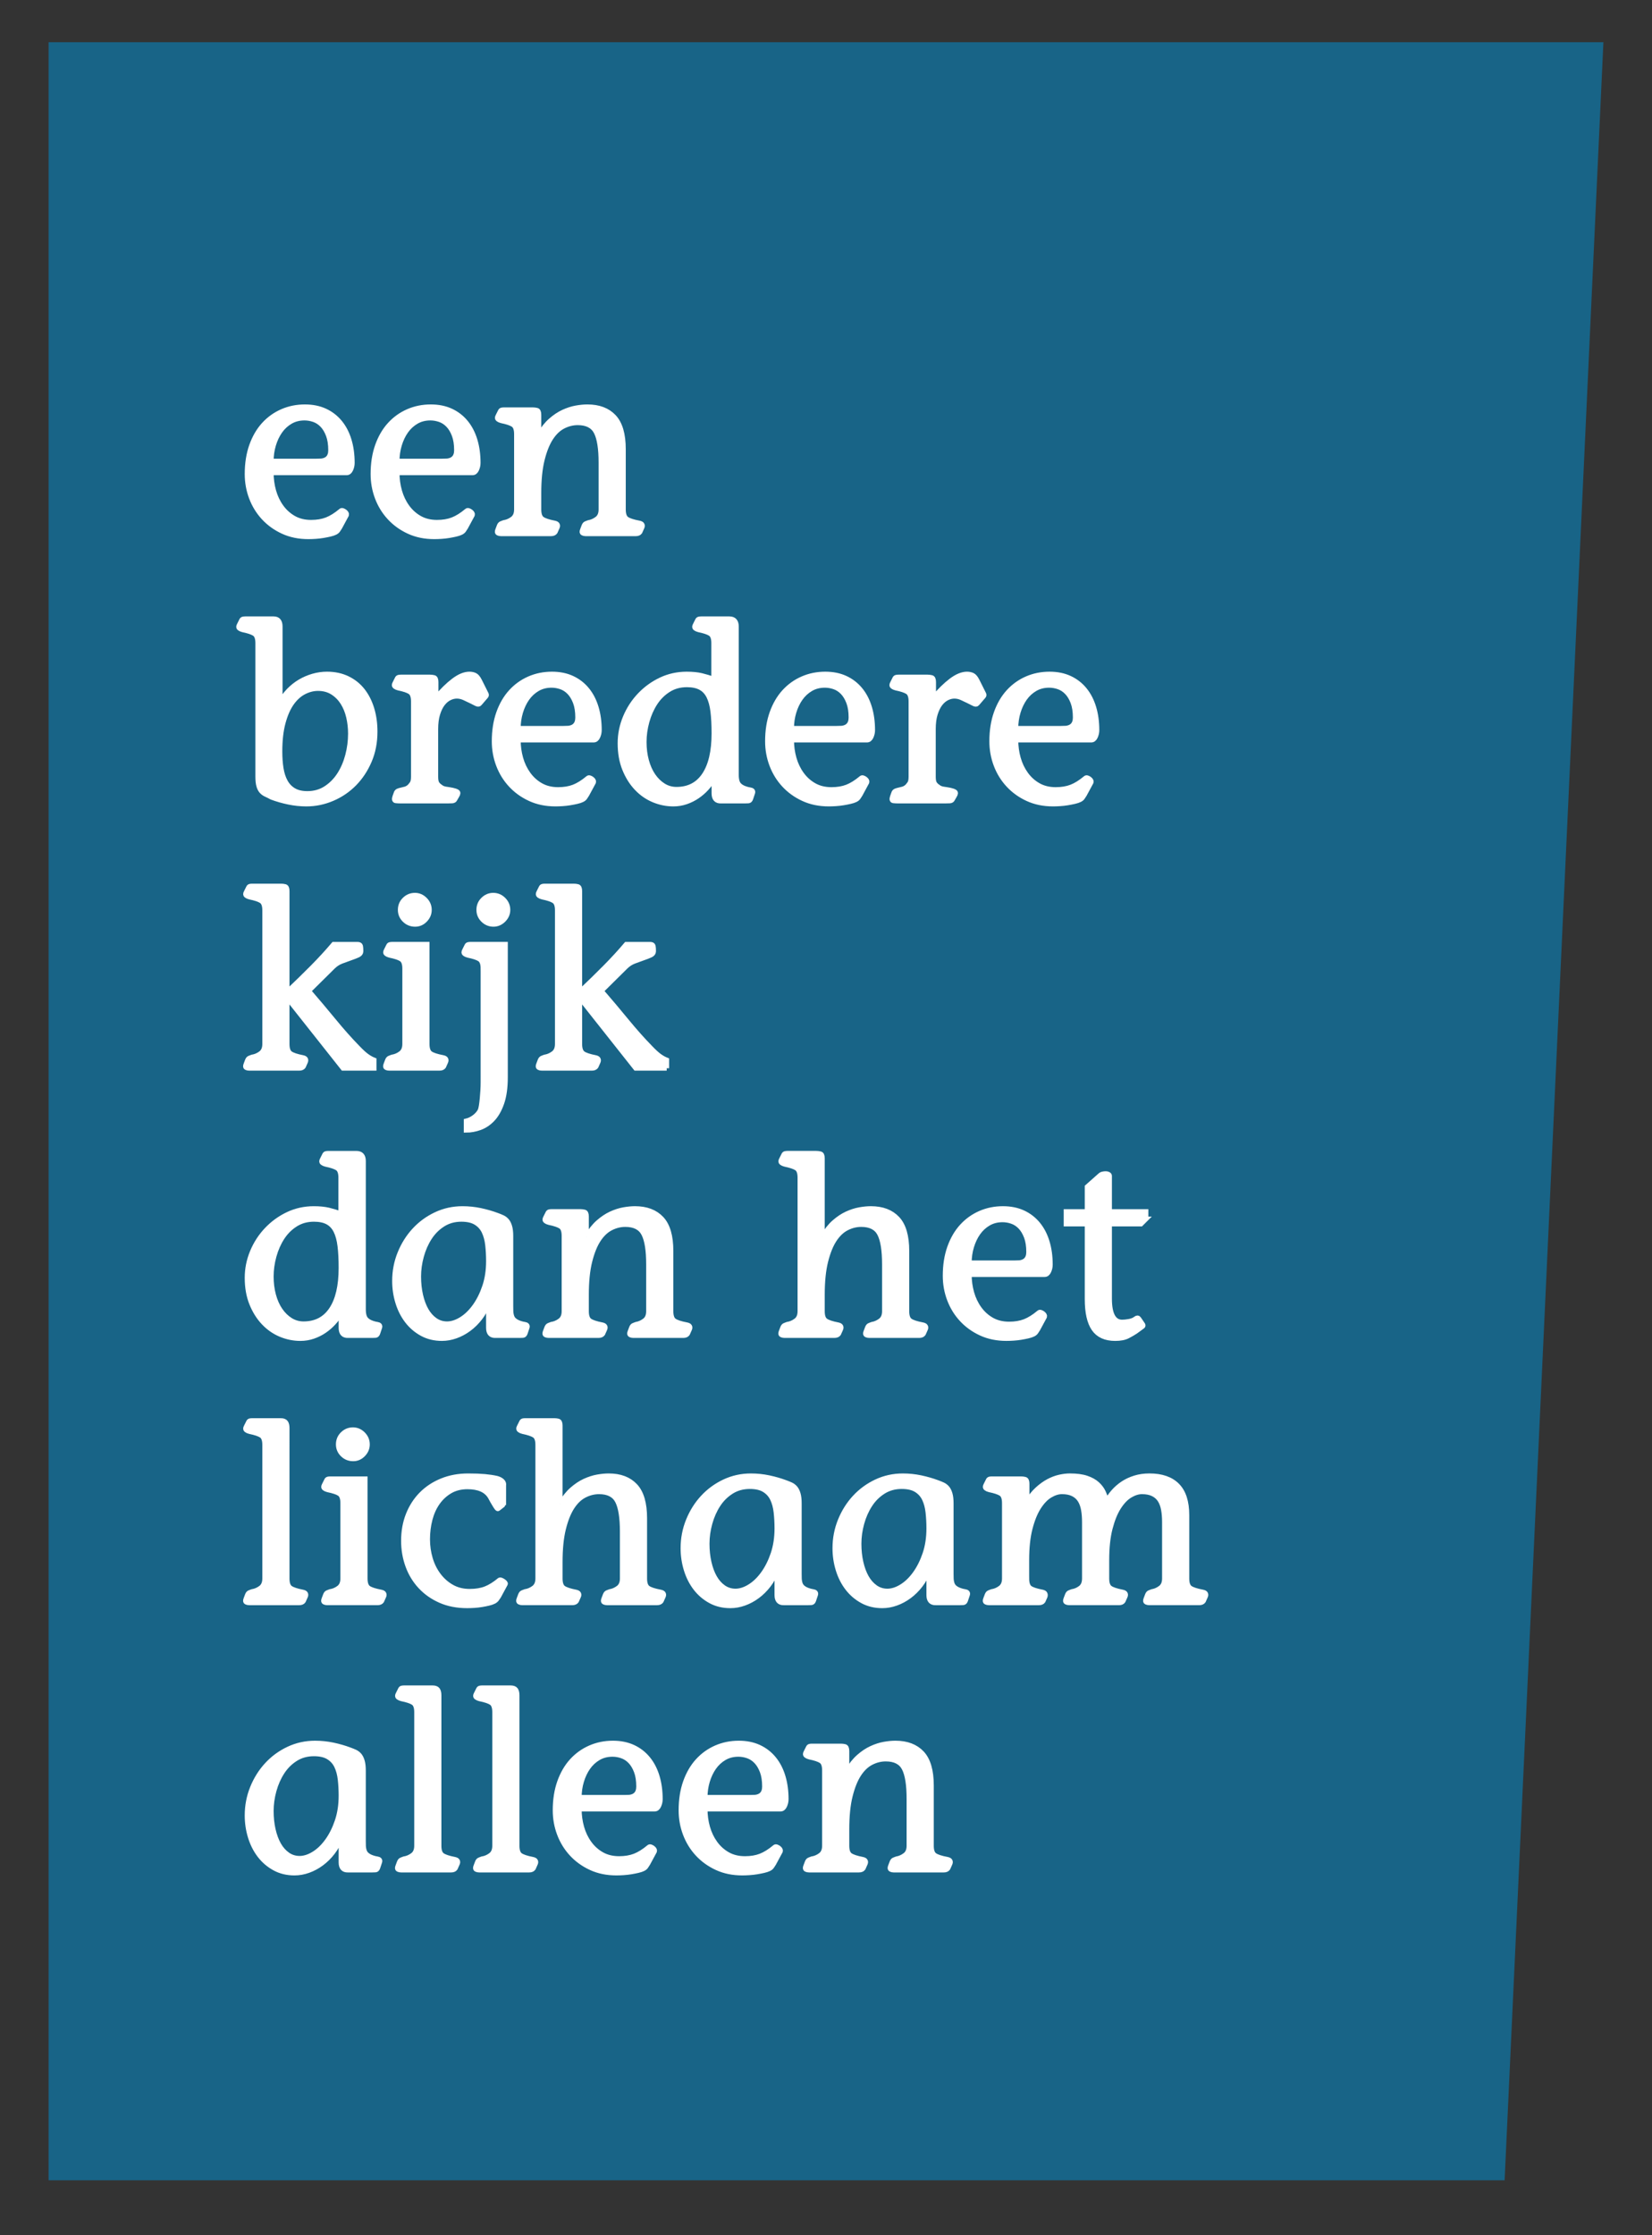 <?xml version="1.0" encoding="utf-8"?>
<!-- Generator: Adobe Illustrator 17.0.0, SVG Export Plug-In . SVG Version: 6.00 Build 0)  -->
<!DOCTYPE svg PUBLIC "-//W3C//DTD SVG 1.1//EN" "http://www.w3.org/Graphics/SVG/1.1/DTD/svg11.dtd">
<svg version="1.1" id="Laag_1" xmlns="http://www.w3.org/2000/svg" xmlns:xlink="http://www.w3.org/1999/xlink" x="0px" y="0px"
	 width="340px" height="460px" viewBox="0 0 340 460" enable-background="new 0 0 340 460" xml:space="preserve">
<rect x="0" y="0" width="340" height="460" fill="#333333" stroke="none"/>
<g>
	<polygon fill="#186487" points="10,8.689 330,8.689 309.667,448.689 10,448.689 	"/>
	<g>
		<path fill="#FFFFFF" stroke="#FFFFFF" stroke-miterlimit="10" d="M55.816,97.295c0,1.292,0.17,2.542,0.51,3.749
			s0.858,2.295,1.556,3.264c0.696,0.969,1.556,1.742,2.575,2.32c1.021,0.578,2.21,0.867,3.57,0.867c1.224,0,2.295-0.179,3.213-0.535
			c0.918-0.357,1.887-0.961,2.907-1.811c0.102-0.103,0.229-0.128,0.383-0.077c0.152,0.052,0.297,0.128,0.434,0.229
			c0.135,0.102,0.237,0.213,0.306,0.332c0.067,0.119,0.084,0.229,0.051,0.331l-1.377,2.55c-0.136,0.204-0.264,0.4-0.383,0.587
			s-0.314,0.349-0.586,0.484c-0.272,0.136-0.63,0.255-1.071,0.356c-0.442,0.103-0.918,0.195-1.428,0.281
			c-0.51,0.084-1.029,0.145-1.556,0.178c-0.527,0.033-1.012,0.051-1.453,0.051c-1.938,0-3.682-0.356-5.228-1.07
			c-1.548-0.714-2.871-1.666-3.97-2.855c-1.099-1.19-1.94-2.559-2.524-4.105s-0.876-3.17-0.876-4.871
			c0-2.176,0.307-4.122,0.918-5.84c0.612-1.717,1.454-3.162,2.524-4.334c1.071-1.174,2.329-2.074,3.774-2.703
			c1.444-0.629,3-0.943,4.666-0.943c1.563,0,2.949,0.279,4.157,0.841c1.206,0.562,2.227,1.352,3.06,2.372
			c0.833,1.02,1.462,2.235,1.887,3.646c0.425,1.41,0.638,2.967,0.638,4.666c0,0.477-0.102,0.936-0.305,1.377
			c-0.204,0.442-0.492,0.663-0.865,0.663H55.816z M65.618,94.897c1.624,0,2.438-0.747,2.438-2.244c0-1.224-0.161-2.26-0.483-3.11
			c-0.321-0.85-0.736-1.538-1.244-2.065s-1.083-0.9-1.727-1.122c-0.644-0.221-1.287-0.331-1.93-0.331
			c-1.084,0-2.049,0.246-2.896,0.738c-0.846,0.494-1.558,1.148-2.133,1.965c-0.575,0.815-1.024,1.759-1.346,2.83
			c-0.322,1.07-0.482,2.185-0.482,3.34H65.618z"/>
		<path fill="#FFFFFF" stroke="#FFFFFF" stroke-miterlimit="10" d="M81.724,97.295c0,1.292,0.17,2.542,0.51,3.749
			s0.858,2.295,1.556,3.264c0.696,0.969,1.556,1.742,2.575,2.32c1.021,0.578,2.21,0.867,3.57,0.867c1.224,0,2.295-0.179,3.213-0.535
			c0.918-0.357,1.887-0.961,2.907-1.811c0.102-0.103,0.229-0.128,0.383-0.077c0.152,0.052,0.297,0.128,0.434,0.229
			c0.135,0.102,0.237,0.213,0.306,0.332c0.067,0.119,0.084,0.229,0.051,0.331l-1.377,2.55c-0.136,0.204-0.264,0.4-0.383,0.587
			s-0.314,0.349-0.586,0.484c-0.272,0.136-0.63,0.255-1.071,0.356c-0.442,0.103-0.918,0.195-1.428,0.281
			c-0.51,0.084-1.029,0.145-1.556,0.178c-0.527,0.033-1.012,0.051-1.453,0.051c-1.938,0-3.682-0.356-5.228-1.07
			c-1.548-0.714-2.871-1.666-3.97-2.855c-1.099-1.19-1.94-2.559-2.524-4.105s-0.876-3.17-0.876-4.871
			c0-2.176,0.307-4.122,0.918-5.84c0.612-1.717,1.454-3.162,2.524-4.334c1.071-1.174,2.329-2.074,3.774-2.703
			c1.444-0.629,3-0.943,4.666-0.943c1.563,0,2.949,0.279,4.157,0.841c1.206,0.562,2.227,1.352,3.06,2.372
			c0.833,1.02,1.462,2.235,1.887,3.646c0.425,1.41,0.638,2.967,0.638,4.666c0,0.477-0.102,0.936-0.305,1.377
			c-0.204,0.442-0.492,0.663-0.865,0.663H81.724z M91.526,94.897c1.624,0,2.438-0.747,2.438-2.244c0-1.224-0.161-2.26-0.483-3.11
			c-0.321-0.85-0.736-1.538-1.244-2.065s-1.083-0.9-1.727-1.122c-0.644-0.221-1.287-0.331-1.93-0.331
			c-1.084,0-2.049,0.246-2.896,0.738c-0.846,0.494-1.558,1.148-2.133,1.965c-0.575,0.815-1.024,1.759-1.346,2.83
			c-0.322,1.07-0.482,2.185-0.482,3.34H91.526z"/>
		<path fill="#FFFFFF" stroke="#FFFFFF" stroke-miterlimit="10" d="M110.896,89.491h0.102c0.714-1.224,1.496-2.209,2.347-2.957
			c0.849-0.748,1.716-1.326,2.601-1.734c0.884-0.408,1.751-0.688,2.601-0.842c0.85-0.152,1.633-0.229,2.347-0.229
			c2.346,0,4.164,0.688,5.457,2.064c1.291,1.377,1.938,3.596,1.938,6.656v12.393c0,0.986,0.229,1.641,0.688,1.963
			c0.459,0.324,1.317,0.604,2.576,0.842c0.339,0.068,0.543,0.188,0.611,0.357s0.051,0.357-0.051,0.561l-0.408,0.918
			c-0.17,0.238-0.459,0.357-0.867,0.357h-10.302c-0.204,0-0.399-0.042-0.586-0.127c-0.188-0.085-0.213-0.298-0.077-0.639
			l0.307-0.815c0.102-0.271,0.246-0.441,0.433-0.51c0.187-0.067,0.365-0.136,0.536-0.204c0.612-0.102,1.189-0.357,1.733-0.766
			c0.544-0.407,0.816-1.053,0.816-1.938v-9.639c0-2.89-0.331-4.98-0.994-6.273c-0.663-1.291-1.931-1.938-3.8-1.938
			c-1.02,0-2.015,0.246-2.983,0.739s-1.819,1.3-2.55,2.423c-0.731,1.121-1.326,2.609-1.785,4.462
			c-0.459,1.854-0.688,4.14-0.688,6.86v3.365c0,0.986,0.229,1.641,0.688,1.963c0.459,0.324,1.301,0.604,2.524,0.842
			c0.34,0.068,0.543,0.188,0.612,0.357c0.067,0.17,0.051,0.357-0.052,0.561l-0.407,0.918c-0.171,0.238-0.459,0.357-0.867,0.357
			h-10.302c-0.204,0-0.4-0.042-0.587-0.127c-0.188-0.085-0.213-0.298-0.076-0.639l0.306-0.815c0.102-0.271,0.246-0.441,0.434-0.51
			c0.187-0.067,0.365-0.136,0.535-0.204c0.646-0.102,1.241-0.357,1.785-0.766c0.544-0.407,0.816-1.053,0.816-1.938V89.338
			c0-0.986-0.229-1.632-0.688-1.938c-0.459-0.307-1.268-0.578-2.423-0.816c-0.272-0.068-0.502-0.17-0.688-0.307
			c-0.188-0.135-0.196-0.356-0.025-0.662l0.459-0.918c0.067-0.17,0.17-0.271,0.306-0.307c0.136-0.033,0.289-0.051,0.459-0.051h5.967
			c0.272,0,0.544,0.034,0.816,0.102c0.271,0.068,0.408,0.375,0.408,0.918V89.491z"/>
		<path fill="#FFFFFF" stroke="#FFFFFF" stroke-miterlimit="10" d="M53.062,132.354c0-0.986-0.229-1.633-0.688-1.938
			s-1.268-0.578-2.423-0.816c-0.272-0.067-0.502-0.169-0.688-0.306c-0.188-0.136-0.196-0.357-0.025-0.663l0.459-0.918
			c0.067-0.17,0.17-0.272,0.306-0.306s0.289-0.051,0.459-0.051h5.865c0.884,0,1.326,0.527,1.326,1.58v15.504h0.103
			c0.441-0.85,1.011-1.632,1.708-2.346c0.696-0.714,1.462-1.317,2.295-1.811c0.833-0.492,1.726-0.875,2.678-1.147
			c0.951-0.271,1.903-0.407,2.855-0.407c1.563,0,2.967,0.297,4.208,0.892c1.24,0.596,2.277,1.421,3.111,2.474
			c0.832,1.055,1.47,2.304,1.912,3.748c0.441,1.446,0.663,3.019,0.663,4.719c0,2.21-0.392,4.225-1.173,6.043
			c-0.783,1.819-1.819,3.383-3.111,4.691c-1.293,1.31-2.797,2.33-4.514,3.061s-3.493,1.096-5.329,1.096
			c-1.225,0-2.448-0.127-3.672-0.382c-1.225-0.255-2.381-0.587-3.469-0.995c-0.441-0.236-0.833-0.434-1.173-0.586
			s-0.638-0.365-0.893-0.637c-0.255-0.272-0.45-0.646-0.586-1.123c-0.137-0.476-0.204-1.121-0.204-1.938V132.354z M63.262,163.311
			c1.428,0,2.694-0.357,3.799-1.072c1.104-0.713,2.031-1.648,2.78-2.805c0.747-1.155,1.316-2.473,1.708-3.952
			c0.391-1.479,0.587-2.983,0.587-4.514c0-1.155-0.128-2.286-0.383-3.392c-0.255-1.104-0.655-2.091-1.198-2.958
			c-0.545-0.866-1.242-1.572-2.091-2.116c-0.851-0.543-1.854-0.816-3.01-0.816c-0.986,0-1.955,0.248-2.906,0.74
			c-0.953,0.492-1.794,1.258-2.525,2.295s-1.317,2.38-1.759,4.029c-0.442,1.648-0.663,3.612-0.663,5.89
			c0,1.293,0.084,2.466,0.255,3.519c0.17,1.055,0.467,1.965,0.893,2.729c0.425,0.766,1.002,1.361,1.733,1.785
			C61.213,163.098,62.14,163.311,63.262,163.311z"/>
		<path fill="#FFFFFF" stroke="#FFFFFF" stroke-miterlimit="10" d="M89.731,143.625c1.258-1.496,2.474-2.686,3.646-3.57
			c1.173-0.884,2.252-1.325,3.238-1.325c0.408,0,0.782,0.076,1.122,0.229c0.34,0.153,0.663,0.535,0.969,1.148l1.378,2.754
			c0.067,0.17,0.033,0.323-0.103,0.459l-1.275,1.479c-0.136,0.17-0.356,0.179-0.662,0.025c-0.307-0.152-0.681-0.34-1.122-0.561
			c-0.442-0.221-0.91-0.441-1.403-0.664c-0.493-0.221-0.994-0.331-1.504-0.331s-1.021,0.128-1.53,0.383s-0.969,0.646-1.377,1.173
			s-0.748,1.225-1.02,2.092c-0.272,0.866-0.408,1.912-0.408,3.136v9.792c0,0.646,0.084,1.105,0.255,1.377
			c0.17,0.272,0.391,0.493,0.663,0.663c0.306,0.272,0.705,0.442,1.198,0.51c0.492,0.069,0.943,0.146,1.352,0.229
			c0.408,0.086,0.722,0.196,0.943,0.332c0.221,0.136,0.212,0.391-0.025,0.765l-0.408,0.714c-0.102,0.238-0.298,0.366-0.586,0.383
			c-0.289,0.018-0.621,0.025-0.995,0.025h-9.537c-0.407,0-0.765-0.017-1.07-0.051c-0.307-0.033-0.375-0.307-0.204-0.816l0.255-0.714
			c0.067-0.237,0.204-0.399,0.408-0.484s0.434-0.153,0.688-0.204s0.526-0.119,0.815-0.204s0.569-0.246,0.842-0.484
			c0.17-0.17,0.349-0.391,0.535-0.663c0.187-0.271,0.281-0.73,0.281-1.377v-15.504c0-0.986-0.229-1.632-0.688-1.938
			c-0.459-0.307-1.268-0.578-2.423-0.816c-0.272-0.068-0.502-0.17-0.688-0.307c-0.188-0.135-0.196-0.356-0.025-0.662l0.459-0.918
			c0.067-0.17,0.17-0.271,0.306-0.307c0.136-0.033,0.289-0.051,0.459-0.051h6.019c0.271,0,0.543,0.034,0.815,0.102
			c0.272,0.068,0.408,0.375,0.408,0.918V143.625z"/>
		<path fill="#FFFFFF" stroke="#FFFFFF" stroke-miterlimit="10" d="M106.661,152.295c0,1.292,0.17,2.542,0.511,3.749
			c0.339,1.207,0.858,2.295,1.556,3.264c0.696,0.969,1.555,1.742,2.575,2.32c1.02,0.578,2.21,0.867,3.57,0.867
			c1.224,0,2.295-0.179,3.213-0.535c0.918-0.357,1.887-0.961,2.906-1.811c0.103-0.103,0.229-0.128,0.383-0.077
			c0.153,0.052,0.297,0.128,0.434,0.229c0.136,0.102,0.237,0.213,0.306,0.332s0.085,0.229,0.052,0.331l-1.377,2.55
			c-0.137,0.204-0.265,0.4-0.383,0.587c-0.12,0.187-0.314,0.349-0.587,0.484s-0.629,0.255-1.07,0.356
			c-0.442,0.103-0.918,0.195-1.429,0.281c-0.51,0.084-1.028,0.145-1.556,0.178s-1.012,0.051-1.453,0.051
			c-1.938,0-3.681-0.356-5.228-1.07c-1.548-0.714-2.87-1.666-3.969-2.855c-1.1-1.19-1.94-2.559-2.524-4.105
			c-0.585-1.547-0.876-3.17-0.876-4.871c0-2.176,0.306-4.122,0.918-5.84c0.611-1.717,1.453-3.162,2.524-4.334
			c1.071-1.174,2.328-2.074,3.773-2.703s3.001-0.943,4.667-0.943c1.563,0,2.949,0.279,4.156,0.841s2.227,1.352,3.061,2.372
			c0.832,1.02,1.461,2.235,1.887,3.646c0.425,1.41,0.638,2.967,0.638,4.666c0,0.477-0.103,0.936-0.306,1.377
			c-0.204,0.442-0.491,0.663-0.864,0.663H106.661z M116.464,149.897c1.625,0,2.438-0.747,2.438-2.244c0-1.224-0.161-2.26-0.482-3.11
			c-0.322-0.85-0.736-1.538-1.244-2.065c-0.509-0.527-1.084-0.9-1.727-1.122c-0.645-0.221-1.287-0.331-1.931-0.331
			c-1.083,0-2.049,0.246-2.895,0.738c-0.847,0.494-1.558,1.148-2.134,1.965c-0.575,0.815-1.023,1.759-1.346,2.83
			c-0.321,1.07-0.482,2.185-0.482,3.34H116.464z"/>
		<path fill="#FFFFFF" stroke="#FFFFFF" stroke-miterlimit="10" d="M146.9,132.354c0-0.986-0.229-1.633-0.688-1.938
			s-1.267-0.578-2.422-0.816c-0.272-0.067-0.502-0.169-0.688-0.306c-0.188-0.136-0.196-0.357-0.025-0.663l0.459-0.918
			c0.067-0.17,0.169-0.272,0.306-0.306c0.136-0.033,0.288-0.051,0.459-0.051h5.814c0.951,0,1.428,0.527,1.428,1.58v30.549
			c0,0.682,0.093,1.225,0.28,1.633c0.187,0.408,0.569,0.748,1.147,1.02c0.476,0.204,0.943,0.34,1.402,0.408s0.638,0.272,0.536,0.611
			l-0.408,1.225c-0.103,0.272-0.255,0.417-0.459,0.434c-0.204,0.018-0.442,0.025-0.714,0.025h-4.947
			c-0.952,0.033-1.428-0.492-1.428-1.581v-2.958h-0.103c-0.408,0.681-0.893,1.326-1.453,1.938c-0.562,0.613-1.19,1.156-1.887,1.633
			c-0.697,0.477-1.463,0.859-2.296,1.147s-1.708,0.433-2.626,0.433c-1.395,0-2.746-0.271-4.055-0.815
			c-1.31-0.544-2.474-1.352-3.493-2.423c-1.021-1.07-1.845-2.379-2.474-3.927c-0.63-1.546-0.943-3.323-0.943-5.329
			c0-1.836,0.356-3.612,1.07-5.33c0.715-1.717,1.7-3.238,2.958-4.564s2.711-2.379,4.361-3.162c1.648-0.781,3.425-1.172,5.329-1.172
			c1.189,0,2.21,0.102,3.06,0.305c0.85,0.205,1.684,0.459,2.499,0.766V132.354z M141.361,140.921c-1.423,0-2.686,0.349-3.786,1.046
			c-1.102,0.697-2.016,1.605-2.744,2.729c-0.729,1.121-1.287,2.389-1.677,3.799c-0.39,1.412-0.585,2.814-0.585,4.207
			c0,1.361,0.161,2.636,0.483,3.826c0.322,1.189,0.779,2.218,1.372,3.085s1.296,1.556,2.108,2.065
			c0.813,0.51,1.711,0.766,2.693,0.766c2.507,0,4.422-0.995,5.743-2.984c1.321-1.988,1.982-4.836,1.982-8.542
			c0-1.734-0.077-3.229-0.229-4.488c-0.152-1.257-0.433-2.295-0.839-3.11c-0.406-0.816-0.974-1.42-1.702-1.811
			S142.514,140.921,141.361,140.921z"/>
		<path fill="#FFFFFF" stroke="#FFFFFF" stroke-miterlimit="10" d="M162.914,152.295c0,1.292,0.17,2.542,0.51,3.749
			s0.858,2.295,1.556,3.264c0.696,0.969,1.556,1.742,2.575,2.32c1.021,0.578,2.21,0.867,3.57,0.867c1.224,0,2.295-0.179,3.213-0.535
			c0.918-0.357,1.887-0.961,2.907-1.811c0.102-0.103,0.229-0.128,0.383-0.077c0.152,0.052,0.297,0.128,0.434,0.229
			c0.135,0.102,0.237,0.213,0.306,0.332c0.067,0.119,0.084,0.229,0.051,0.331l-1.377,2.55c-0.136,0.204-0.264,0.4-0.383,0.587
			s-0.314,0.349-0.586,0.484c-0.272,0.136-0.63,0.255-1.071,0.356c-0.442,0.103-0.918,0.195-1.428,0.281
			c-0.51,0.084-1.029,0.145-1.556,0.178c-0.527,0.033-1.012,0.051-1.453,0.051c-1.938,0-3.682-0.356-5.228-1.07
			c-1.548-0.714-2.871-1.666-3.97-2.855c-1.099-1.19-1.94-2.559-2.524-4.105s-0.876-3.17-0.876-4.871
			c0-2.176,0.307-4.122,0.918-5.84c0.612-1.717,1.454-3.162,2.524-4.334c1.071-1.174,2.329-2.074,3.774-2.703
			c1.444-0.629,3-0.943,4.666-0.943c1.563,0,2.949,0.279,4.157,0.841c1.206,0.562,2.227,1.352,3.06,2.372
			c0.833,1.02,1.462,2.235,1.887,3.646c0.425,1.41,0.638,2.967,0.638,4.666c0,0.477-0.102,0.936-0.305,1.377
			c-0.204,0.442-0.492,0.663-0.865,0.663H162.914z M172.717,149.897c1.624,0,2.438-0.747,2.438-2.244c0-1.224-0.161-2.26-0.483-3.11
			c-0.321-0.85-0.736-1.538-1.244-2.065s-1.083-0.9-1.727-1.122c-0.644-0.221-1.287-0.331-1.93-0.331
			c-1.084,0-2.049,0.246-2.896,0.738c-0.846,0.494-1.558,1.148-2.133,1.965c-0.575,0.815-1.024,1.759-1.346,2.83
			c-0.322,1.07-0.482,2.185-0.482,3.34H172.717z"/>
		<path fill="#FFFFFF" stroke="#FFFFFF" stroke-miterlimit="10" d="M192.138,143.625c1.257-1.496,2.473-2.686,3.646-3.57
			c1.173-0.884,2.252-1.325,3.238-1.325c0.408,0,0.781,0.076,1.122,0.229c0.339,0.153,0.663,0.535,0.969,1.148l1.377,2.754
			c0.067,0.17,0.033,0.323-0.102,0.459l-1.275,1.479c-0.137,0.17-0.357,0.179-0.663,0.025c-0.306-0.152-0.681-0.34-1.122-0.561
			c-0.442-0.221-0.91-0.441-1.402-0.664c-0.493-0.221-0.994-0.331-1.505-0.331c-0.51,0-1.02,0.128-1.529,0.383
			c-0.511,0.255-0.97,0.646-1.377,1.173c-0.408,0.527-0.749,1.225-1.021,2.092c-0.272,0.866-0.408,1.912-0.408,3.136v9.792
			c0,0.646,0.085,1.105,0.255,1.377c0.17,0.272,0.391,0.493,0.663,0.663c0.307,0.272,0.706,0.442,1.199,0.51
			c0.492,0.069,0.943,0.146,1.352,0.229c0.407,0.086,0.722,0.196,0.943,0.332c0.221,0.136,0.212,0.391-0.025,0.765l-0.408,0.714
			c-0.103,0.238-0.298,0.366-0.587,0.383c-0.289,0.018-0.62,0.025-0.994,0.025h-9.537c-0.408,0-0.765-0.017-1.071-0.051
			c-0.306-0.033-0.374-0.307-0.204-0.816l0.255-0.714c0.068-0.237,0.204-0.399,0.408-0.484s0.434-0.153,0.688-0.204
			s0.527-0.119,0.816-0.204c0.288-0.085,0.569-0.246,0.842-0.484c0.169-0.17,0.348-0.391,0.535-0.663
			c0.187-0.271,0.28-0.73,0.28-1.377v-15.504c0-0.986-0.229-1.632-0.688-1.938c-0.459-0.307-1.267-0.578-2.422-0.816
			c-0.273-0.068-0.503-0.17-0.689-0.307c-0.187-0.135-0.195-0.356-0.025-0.662l0.459-0.918c0.068-0.17,0.17-0.271,0.307-0.307
			c0.135-0.033,0.288-0.051,0.459-0.051h6.018c0.271,0,0.544,0.034,0.816,0.102c0.271,0.068,0.408,0.375,0.408,0.918V143.625z"/>
		<path fill="#FFFFFF" stroke="#FFFFFF" stroke-miterlimit="10" d="M209.068,152.295c0,1.292,0.17,2.542,0.511,3.749
			c0.339,1.207,0.858,2.295,1.556,3.264c0.696,0.969,1.555,1.742,2.575,2.32c1.02,0.578,2.21,0.867,3.57,0.867
			c1.224,0,2.295-0.179,3.213-0.535c0.918-0.357,1.887-0.961,2.906-1.811c0.103-0.103,0.229-0.128,0.383-0.077
			c0.153,0.052,0.297,0.128,0.434,0.229c0.136,0.102,0.237,0.213,0.306,0.332s0.085,0.229,0.052,0.331l-1.377,2.55
			c-0.137,0.204-0.265,0.4-0.383,0.587c-0.12,0.187-0.314,0.349-0.587,0.484s-0.629,0.255-1.07,0.356
			c-0.442,0.103-0.918,0.195-1.429,0.281c-0.51,0.084-1.028,0.145-1.556,0.178s-1.012,0.051-1.453,0.051
			c-1.938,0-3.681-0.356-5.228-1.07c-1.548-0.714-2.87-1.666-3.969-2.855c-1.1-1.19-1.94-2.559-2.524-4.105
			c-0.585-1.547-0.876-3.17-0.876-4.871c0-2.176,0.306-4.122,0.918-5.84c0.611-1.717,1.453-3.162,2.524-4.334
			c1.071-1.174,2.328-2.074,3.773-2.703s3.001-0.943,4.667-0.943c1.563,0,2.949,0.279,4.156,0.841s2.227,1.352,3.061,2.372
			c0.832,1.02,1.461,2.235,1.887,3.646c0.425,1.41,0.638,2.967,0.638,4.666c0,0.477-0.103,0.936-0.306,1.377
			c-0.204,0.442-0.491,0.663-0.864,0.663H209.068z M218.871,149.897c1.625,0,2.438-0.747,2.438-2.244c0-1.224-0.161-2.26-0.482-3.11
			c-0.322-0.85-0.736-1.538-1.244-2.065c-0.509-0.527-1.084-0.9-1.727-1.122c-0.645-0.221-1.287-0.331-1.931-0.331
			c-1.083,0-2.049,0.246-2.895,0.738c-0.847,0.494-1.558,1.148-2.134,1.965c-0.575,0.815-1.023,1.759-1.346,2.83
			c-0.321,1.07-0.482,2.185-0.482,3.34H218.871z"/>
		<path fill="#FFFFFF" stroke="#FFFFFF" stroke-miterlimit="10" d="M76.981,219.84h-6.375l-11.424-14.434h-0.103v9.436
			c0,0.986,0.229,1.641,0.688,1.963c0.459,0.324,1.301,0.604,2.524,0.842c0.34,0.068,0.544,0.188,0.612,0.357
			c0.067,0.17,0.051,0.357-0.051,0.561l-0.408,0.918c-0.171,0.238-0.459,0.357-0.867,0.357H51.276c-0.204,0-0.4-0.042-0.587-0.127
			s-0.212-0.298-0.076-0.639l0.306-0.815c0.103-0.271,0.247-0.441,0.434-0.51c0.187-0.067,0.365-0.136,0.536-0.204
			c0.646-0.102,1.24-0.357,1.785-0.766c0.543-0.407,0.815-1.053,0.815-1.938v-27.488c0-0.986-0.229-1.633-0.688-1.938
			s-1.267-0.578-2.422-0.816c-0.273-0.067-0.503-0.169-0.689-0.306c-0.187-0.136-0.195-0.357-0.025-0.663l0.459-0.918
			c0.068-0.17,0.17-0.272,0.307-0.306c0.135-0.033,0.288-0.051,0.459-0.051h5.967c0.271,0,0.543,0.033,0.816,0.102
			c0.271,0.068,0.407,0.375,0.407,0.918v20.808c1.938-1.836,3.698-3.552,5.279-5.151c1.58-1.598,3.017-3.162,4.309-4.691h4.896
			c0.374,0,0.587,0.119,0.638,0.357s0.076,0.595,0.076,1.07c0,0.34-0.204,0.604-0.612,0.791c-0.407,0.188-0.909,0.383-1.504,0.586
			c-0.596,0.204-1.225,0.434-1.888,0.689c-0.662,0.254-1.249,0.637-1.759,1.146l-4.998,4.947c1.733,2.007,3.459,4.055,5.177,6.146
			c1.716,2.091,3.356,3.937,4.921,5.534c0.748,0.781,1.368,1.352,1.861,1.708s0.995,0.638,1.505,0.841V219.84z"/>
		<path fill="#FFFFFF" stroke="#FFFFFF" stroke-miterlimit="10" d="M83.305,199.338c0-0.986-0.229-1.632-0.688-1.938
			c-0.459-0.307-1.268-0.578-2.423-0.816c-0.272-0.068-0.502-0.17-0.688-0.307c-0.188-0.135-0.196-0.356-0.025-0.662l0.459-0.918
			c0.067-0.17,0.17-0.271,0.306-0.307c0.136-0.033,0.289-0.051,0.459-0.051h7.191v20.502c0,0.986,0.229,1.641,0.688,1.963
			c0.459,0.324,1.317,0.604,2.575,0.842c0.34,0.068,0.544,0.188,0.612,0.357c0.067,0.17,0.051,0.357-0.051,0.561l-0.408,0.918
			c-0.171,0.238-0.459,0.357-0.867,0.357H80.092c-0.204,0-0.4-0.042-0.587-0.127c-0.188-0.085-0.213-0.298-0.076-0.639l0.306-0.815
			c0.102-0.271,0.246-0.441,0.434-0.51c0.187-0.067,0.365-0.136,0.535-0.204c0.646-0.102,1.241-0.357,1.785-0.766
			c0.544-0.407,0.816-1.053,0.816-1.938V199.338z M82.387,187.252c0-0.85,0.297-1.563,0.893-2.142
			c0.594-0.578,1.3-0.867,2.116-0.867c0.781,0,1.47,0.298,2.065,0.893c0.595,0.595,0.893,1.301,0.893,2.116
			c0,0.782-0.289,1.471-0.867,2.065c-0.578,0.596-1.258,0.893-2.04,0.893c-0.851,0-1.573-0.289-2.167-0.867
			C82.684,188.764,82.387,188.067,82.387,187.252z"/>
		<path fill="#FFFFFF" stroke="#FFFFFF" stroke-miterlimit="10" d="M99.42,199.338c0-0.986-0.229-1.632-0.688-1.938
			c-0.459-0.307-1.267-0.578-2.422-0.816c-0.273-0.068-0.503-0.17-0.689-0.307c-0.187-0.135-0.195-0.356-0.025-0.662l0.459-0.918
			c0.068-0.17,0.17-0.271,0.307-0.307c0.135-0.033,0.288-0.051,0.459-0.051h7.19v27.336c0,2.143-0.247,3.918-0.739,5.33
			c-0.493,1.41-1.131,2.523-1.912,3.34c-0.783,0.816-1.649,1.395-2.602,1.734s-1.887,0.51-2.805,0.51v-1.887
			c0.578-0.137,1.13-0.4,1.657-0.791s0.926-0.842,1.198-1.352c0.103-0.238,0.187-0.578,0.256-1.02
			c0.067-0.442,0.127-0.936,0.178-1.479c0.052-0.545,0.094-1.105,0.128-1.684c0.033-0.578,0.051-1.14,0.051-1.684V199.338z
			 M98.553,187.252c0-0.85,0.298-1.563,0.893-2.142s1.283-0.867,2.065-0.867c0.816,0,1.521,0.298,2.117,0.893
			c0.594,0.595,0.893,1.301,0.893,2.116c0,0.782-0.299,1.471-0.893,2.065c-0.596,0.596-1.284,0.893-2.065,0.893
			c-0.816,0-1.522-0.289-2.117-0.867S98.553,188.067,98.553,187.252z"/>
		<path fill="#FFFFFF" stroke="#FFFFFF" stroke-miterlimit="10" d="M137.211,219.84h-6.375l-11.424-14.434h-0.103v9.436
			c0,0.986,0.229,1.641,0.688,1.963c0.459,0.324,1.301,0.604,2.524,0.842c0.34,0.068,0.544,0.188,0.612,0.357
			c0.067,0.17,0.051,0.357-0.051,0.561l-0.408,0.918c-0.171,0.238-0.459,0.357-0.867,0.357h-10.302c-0.204,0-0.4-0.042-0.587-0.127
			s-0.212-0.298-0.076-0.639l0.306-0.815c0.103-0.271,0.247-0.441,0.434-0.51c0.187-0.067,0.365-0.136,0.536-0.204
			c0.646-0.102,1.24-0.357,1.785-0.766c0.543-0.407,0.815-1.053,0.815-1.938v-27.488c0-0.986-0.229-1.633-0.688-1.938
			s-1.267-0.578-2.422-0.816c-0.273-0.067-0.503-0.169-0.689-0.306c-0.187-0.136-0.195-0.357-0.025-0.663l0.459-0.918
			c0.068-0.17,0.17-0.272,0.307-0.306c0.135-0.033,0.288-0.051,0.459-0.051h5.967c0.271,0,0.543,0.033,0.816,0.102
			c0.271,0.068,0.407,0.375,0.407,0.918v20.808c1.938-1.836,3.698-3.552,5.279-5.151c1.58-1.598,3.017-3.162,4.309-4.691h4.896
			c0.374,0,0.587,0.119,0.638,0.357s0.076,0.595,0.076,1.07c0,0.34-0.204,0.604-0.612,0.791c-0.407,0.188-0.909,0.383-1.504,0.586
			c-0.596,0.204-1.225,0.434-1.888,0.689c-0.662,0.254-1.249,0.637-1.759,1.146l-4.998,4.947c1.733,2.007,3.459,4.055,5.177,6.146
			c1.716,2.091,3.356,3.937,4.921,5.534c0.748,0.781,1.368,1.352,1.861,1.708s0.995,0.638,1.505,0.841V219.84z"/>
		<path fill="#FFFFFF" stroke="#FFFFFF" stroke-miterlimit="10" d="M70.147,242.354c0-0.986-0.229-1.633-0.688-1.938
			s-1.268-0.578-2.423-0.816c-0.272-0.067-0.502-0.169-0.688-0.306c-0.188-0.136-0.195-0.357-0.025-0.663l0.459-0.918
			c0.068-0.17,0.17-0.272,0.306-0.306s0.289-0.051,0.46-0.051h5.813c0.951,0,1.428,0.527,1.428,1.58v30.549
			c0,0.682,0.094,1.225,0.281,1.633c0.186,0.408,0.568,0.748,1.147,1.02c0.476,0.204,0.943,0.34,1.402,0.408
			s0.638,0.272,0.535,0.611l-0.408,1.225c-0.102,0.272-0.255,0.417-0.459,0.434c-0.204,0.018-0.442,0.025-0.714,0.025h-4.947
			c-0.952,0.033-1.428-0.492-1.428-1.581v-2.958h-0.102c-0.408,0.681-0.893,1.326-1.454,1.938c-0.561,0.613-1.19,1.156-1.887,1.633
			c-0.697,0.477-1.462,0.859-2.295,1.147c-0.834,0.288-1.709,0.433-2.627,0.433c-1.395,0-2.746-0.271-4.054-0.815
			c-1.31-0.544-2.474-1.352-3.494-2.423c-1.02-1.07-1.845-2.379-2.474-3.927c-0.629-1.546-0.943-3.323-0.943-5.329
			c0-1.836,0.357-3.612,1.071-5.33c0.714-1.717,1.699-3.238,2.958-4.564c1.258-1.326,2.711-2.379,4.36-3.162
			c1.648-0.781,3.425-1.172,5.33-1.172c1.189,0,2.209,0.102,3.06,0.305c0.85,0.205,1.683,0.459,2.499,0.766V242.354z
			 M64.608,250.921c-1.423,0-2.686,0.349-3.787,1.046c-1.101,0.697-2.015,1.605-2.743,2.729c-0.729,1.121-1.288,2.389-1.678,3.799
			c-0.39,1.412-0.584,2.814-0.584,4.207c0,1.361,0.161,2.636,0.482,3.826c0.322,1.189,0.78,2.218,1.373,3.085
			s1.295,1.556,2.108,2.065c0.812,0.51,1.711,0.766,2.693,0.766c2.507,0,4.422-0.995,5.743-2.984
			c1.321-1.988,1.981-4.836,1.981-8.542c0-1.734-0.076-3.229-0.229-4.488c-0.153-1.257-0.433-2.295-0.839-3.11
			c-0.406-0.816-0.974-1.42-1.702-1.811S65.759,250.921,64.608,250.921z"/>
		<path fill="#FFFFFF" stroke="#FFFFFF" stroke-miterlimit="10" d="M105.132,269.485c0,0.682,0.094,1.225,0.281,1.633
			c0.186,0.408,0.568,0.748,1.147,1.02c0.476,0.204,0.943,0.34,1.402,0.408s0.638,0.272,0.535,0.611l-0.408,1.225
			c-0.102,0.272-0.255,0.417-0.459,0.434c-0.204,0.018-0.442,0.025-0.714,0.025h-4.947c-0.952,0.033-1.428-0.492-1.428-1.581v-4.998
			h-0.102c-0.408,1.089-0.952,2.074-1.632,2.958c-0.681,0.885-1.446,1.641-2.296,2.27s-1.751,1.114-2.702,1.453
			c-0.953,0.34-1.905,0.51-2.856,0.51c-1.53,0-2.899-0.331-4.105-0.994c-1.207-0.662-2.228-1.537-3.06-2.626
			c-0.834-1.088-1.472-2.347-1.913-3.774c-0.442-1.428-0.663-2.906-0.663-4.438c0-2.005,0.365-3.908,1.097-5.711
			c0.73-1.803,1.726-3.383,2.983-4.743s2.736-2.439,4.438-3.239c1.699-0.798,3.519-1.197,5.457-1.197
			c1.257,0,2.49,0.127,3.697,0.382c1.206,0.255,2.354,0.587,3.442,0.995c0.374,0.136,0.73,0.279,1.071,0.434
			c0.339,0.152,0.638,0.374,0.893,0.662c0.255,0.289,0.459,0.688,0.611,1.199c0.153,0.51,0.229,1.172,0.229,1.988V269.485z
			 M94.952,250.921c-1.423,0-2.686,0.349-3.787,1.046c-1.101,0.697-2.015,1.605-2.743,2.729c-0.729,1.121-1.288,2.389-1.678,3.799
			c-0.39,1.412-0.584,2.814-0.584,4.207c0,1.361,0.136,2.636,0.406,3.826c0.271,1.189,0.652,2.218,1.144,3.085
			s1.102,1.556,1.83,2.065c0.728,0.51,1.55,0.766,2.465,0.766c0.948,0,1.931-0.314,2.947-0.943c1.016-0.629,1.938-1.521,2.77-2.678
			c0.83-1.156,1.507-2.516,2.032-4.08s0.788-3.298,0.788-5.202c0-1.155-0.06-2.261-0.178-3.315
			c-0.118-1.053-0.364-1.971-0.737-2.754c-0.372-0.781-0.932-1.402-1.676-1.861C97.205,251.151,96.205,250.921,94.952,250.921z"/>
		<path fill="#FFFFFF" stroke="#FFFFFF" stroke-miterlimit="10" d="M120.687,254.491h0.103c0.714-1.224,1.495-2.209,2.346-2.957
			c0.85-0.748,1.717-1.326,2.602-1.734c0.883-0.408,1.75-0.688,2.601-0.842c0.85-0.152,1.632-0.229,2.346-0.229
			c2.347,0,4.165,0.688,5.457,2.064s1.938,3.596,1.938,6.656v12.393c0,0.986,0.229,1.641,0.688,1.963
			c0.459,0.324,1.317,0.604,2.575,0.842c0.34,0.068,0.544,0.188,0.612,0.357c0.067,0.17,0.051,0.357-0.051,0.561l-0.408,0.918
			c-0.171,0.238-0.459,0.357-0.867,0.357h-10.302c-0.204,0-0.4-0.042-0.587-0.127c-0.188-0.085-0.213-0.298-0.076-0.639l0.306-0.815
			c0.103-0.271,0.246-0.441,0.434-0.51c0.187-0.067,0.365-0.136,0.535-0.204c0.612-0.102,1.19-0.357,1.734-0.766
			c0.543-0.407,0.816-1.053,0.816-1.938v-9.639c0-2.89-0.332-4.98-0.995-6.273c-0.663-1.291-1.93-1.938-3.8-1.938
			c-1.02,0-2.014,0.246-2.983,0.739c-0.969,0.493-1.819,1.3-2.55,2.423c-0.731,1.121-1.326,2.609-1.785,4.462
			c-0.459,1.854-0.688,4.14-0.688,6.86v3.365c0,0.986,0.229,1.641,0.688,1.963c0.459,0.324,1.301,0.604,2.524,0.842
			c0.34,0.068,0.544,0.188,0.612,0.357c0.067,0.17,0.051,0.357-0.051,0.561l-0.408,0.918c-0.171,0.238-0.459,0.357-0.867,0.357
			h-10.302c-0.204,0-0.4-0.042-0.587-0.127s-0.212-0.298-0.076-0.639l0.306-0.815c0.103-0.271,0.247-0.441,0.434-0.51
			c0.187-0.067,0.365-0.136,0.536-0.204c0.646-0.102,1.24-0.357,1.785-0.766c0.543-0.407,0.815-1.053,0.815-1.938v-15.504
			c0-0.986-0.229-1.632-0.688-1.938c-0.459-0.307-1.267-0.578-2.422-0.816c-0.273-0.068-0.503-0.17-0.689-0.307
			c-0.187-0.135-0.195-0.356-0.025-0.662l0.459-0.918c0.068-0.17,0.17-0.271,0.307-0.307c0.135-0.033,0.288-0.051,0.459-0.051h5.967
			c0.271,0,0.543,0.034,0.816,0.102c0.271,0.068,0.407,0.375,0.407,0.918V254.491z"/>
		<path fill="#FFFFFF" stroke="#FFFFFF" stroke-miterlimit="10" d="M169.237,254.491h0.102c0.714-1.224,1.496-2.209,2.347-2.957
			c0.849-0.748,1.716-1.326,2.601-1.734c0.884-0.408,1.751-0.688,2.601-0.842c0.85-0.152,1.633-0.229,2.347-0.229
			c2.346,0,4.164,0.688,5.457,2.064c1.291,1.377,1.938,3.596,1.938,6.656v12.393c0,0.986,0.229,1.641,0.688,1.963
			c0.459,0.324,1.317,0.604,2.576,0.842c0.339,0.068,0.543,0.188,0.611,0.357s0.051,0.357-0.051,0.561l-0.408,0.918
			c-0.17,0.238-0.459,0.357-0.867,0.357h-10.302c-0.204,0-0.399-0.042-0.586-0.127c-0.188-0.085-0.213-0.298-0.077-0.639
			l0.307-0.815c0.102-0.271,0.246-0.441,0.433-0.51c0.187-0.067,0.365-0.136,0.536-0.204c0.612-0.102,1.189-0.357,1.733-0.766
			c0.544-0.407,0.816-1.053,0.816-1.938v-9.639c0-2.89-0.331-4.98-0.994-6.273c-0.663-1.291-1.931-1.938-3.8-1.938
			c-1.02,0-2.015,0.246-2.983,0.739s-1.819,1.3-2.55,2.423c-0.731,1.121-1.326,2.609-1.785,4.462
			c-0.459,1.854-0.688,4.14-0.688,6.86v3.365c0,0.986,0.229,1.641,0.688,1.963c0.459,0.324,1.301,0.604,2.524,0.842
			c0.34,0.068,0.543,0.188,0.612,0.357c0.067,0.17,0.051,0.357-0.052,0.561l-0.407,0.918c-0.171,0.238-0.459,0.357-0.867,0.357
			h-10.302c-0.204,0-0.4-0.042-0.587-0.127c-0.188-0.085-0.213-0.298-0.076-0.639l0.306-0.815c0.102-0.271,0.246-0.441,0.434-0.51
			c0.187-0.067,0.365-0.136,0.535-0.204c0.646-0.102,1.241-0.357,1.785-0.766c0.544-0.407,0.816-1.053,0.816-1.938v-27.488
			c0-0.986-0.229-1.633-0.688-1.938s-1.268-0.578-2.423-0.816c-0.272-0.067-0.502-0.169-0.688-0.306
			c-0.188-0.136-0.196-0.357-0.025-0.663l0.459-0.918c0.067-0.17,0.17-0.272,0.306-0.306s0.289-0.051,0.459-0.051h5.967
			c0.272,0,0.544,0.033,0.816,0.102c0.271,0.068,0.408,0.375,0.408,0.918V254.491z"/>
		<path fill="#FFFFFF" stroke="#FFFFFF" stroke-miterlimit="10" d="M199.48,262.295c0,1.292,0.17,2.542,0.51,3.749
			s0.858,2.295,1.556,3.264c0.696,0.969,1.556,1.742,2.575,2.32c1.021,0.578,2.21,0.867,3.57,0.867c1.224,0,2.295-0.179,3.213-0.535
			c0.918-0.357,1.887-0.961,2.907-1.811c0.102-0.103,0.229-0.128,0.383-0.077c0.152,0.052,0.297,0.128,0.434,0.229
			c0.135,0.102,0.237,0.213,0.306,0.332c0.067,0.119,0.084,0.229,0.051,0.331l-1.377,2.55c-0.136,0.204-0.264,0.4-0.383,0.587
			s-0.314,0.349-0.586,0.484c-0.272,0.136-0.63,0.255-1.071,0.356c-0.442,0.103-0.918,0.195-1.428,0.281
			c-0.51,0.084-1.029,0.145-1.556,0.178c-0.527,0.033-1.012,0.051-1.453,0.051c-1.938,0-3.682-0.356-5.228-1.07
			c-1.548-0.714-2.871-1.666-3.97-2.855c-1.099-1.19-1.94-2.559-2.524-4.105s-0.876-3.17-0.876-4.871
			c0-2.176,0.307-4.122,0.918-5.84c0.612-1.717,1.454-3.162,2.524-4.334c1.071-1.174,2.329-2.074,3.774-2.703
			c1.444-0.629,3-0.943,4.666-0.943c1.563,0,2.949,0.279,4.157,0.841c1.206,0.562,2.227,1.352,3.06,2.372
			c0.833,1.02,1.462,2.235,1.887,3.646c0.425,1.41,0.638,2.967,0.638,4.666c0,0.477-0.102,0.936-0.305,1.377
			c-0.204,0.442-0.492,0.663-0.865,0.663H199.48z M209.282,259.897c1.624,0,2.438-0.747,2.438-2.244c0-1.224-0.161-2.26-0.483-3.11
			c-0.321-0.85-0.736-1.538-1.244-2.065s-1.083-0.9-1.727-1.122c-0.644-0.221-1.287-0.331-1.93-0.331
			c-1.084,0-2.049,0.246-2.896,0.738c-0.846,0.494-1.558,1.148-2.133,1.965c-0.575,0.815-1.024,1.759-1.346,2.83
			c-0.322,1.07-0.482,2.185-0.482,3.34H209.282z"/>
		<path fill="#FFFFFF" stroke="#FFFFFF" stroke-miterlimit="10" d="M235.843,250.87l-1.021,1.021h-6.477v15.351
			c0,3.23,0.867,4.846,2.601,4.846c0.408,0,0.893-0.051,1.454-0.153c0.561-0.102,1.011-0.288,1.352-0.561
			c0.271-0.204,0.476-0.204,0.611,0l0.766,1.122c0.067,0.068,0.109,0.152,0.127,0.255c0.017,0.103-0.06,0.204-0.229,0.306
			l-1.325,0.969c-0.408,0.273-0.936,0.579-1.581,0.918c-0.646,0.34-1.514,0.51-2.602,0.51c-2.007,0-3.468-0.662-4.386-1.988
			s-1.377-3.366-1.377-6.12V251.89h-4.335v-2.55h4.335v-5.1l2.651-2.346c0.136-0.137,0.314-0.23,0.536-0.281
			c0.221-0.051,0.434-0.076,0.638-0.076s0.382,0.043,0.535,0.127c0.153,0.086,0.229,0.196,0.229,0.332v7.344h7.497V250.87z"/>
		<path fill="#FFFFFF" stroke="#FFFFFF" stroke-miterlimit="10" d="M59.079,324.842c0,0.986,0.229,1.641,0.688,1.963
			c0.459,0.324,1.301,0.604,2.524,0.842c0.34,0.068,0.544,0.188,0.612,0.357c0.067,0.17,0.051,0.357-0.051,0.561l-0.408,0.918
			c-0.171,0.238-0.459,0.357-0.867,0.357H51.276c-0.204,0-0.4-0.042-0.587-0.127s-0.212-0.298-0.076-0.639l0.306-0.815
			c0.103-0.271,0.247-0.441,0.434-0.51c0.187-0.067,0.365-0.136,0.536-0.204c0.646-0.102,1.24-0.357,1.785-0.766
			c0.543-0.407,0.815-1.053,0.815-1.938v-27.488c0-0.986-0.229-1.633-0.688-1.938s-1.267-0.578-2.422-0.816
			c-0.273-0.067-0.503-0.169-0.689-0.306c-0.187-0.136-0.195-0.357-0.025-0.663l0.459-0.918c0.068-0.17,0.17-0.272,0.307-0.306
			c0.135-0.033,0.288-0.051,0.459-0.051h5.865c0.51,0,0.857,0.127,1.045,0.382c0.187,0.255,0.28,0.638,0.28,1.147V324.842z"/>
		<path fill="#FFFFFF" stroke="#FFFFFF" stroke-miterlimit="10" d="M70.555,309.338c0-0.986-0.229-1.632-0.688-1.938
			c-0.459-0.307-1.268-0.578-2.423-0.816c-0.272-0.068-0.502-0.17-0.688-0.307c-0.188-0.135-0.196-0.356-0.025-0.662l0.459-0.918
			c0.067-0.17,0.17-0.271,0.306-0.307c0.136-0.033,0.289-0.051,0.459-0.051h7.191v20.502c0,0.986,0.229,1.641,0.688,1.963
			c0.459,0.324,1.317,0.604,2.575,0.842c0.34,0.068,0.544,0.188,0.612,0.357c0.067,0.17,0.051,0.357-0.051,0.561l-0.408,0.918
			c-0.171,0.238-0.459,0.357-0.867,0.357H67.342c-0.204,0-0.4-0.042-0.587-0.127c-0.188-0.085-0.213-0.298-0.076-0.639l0.306-0.815
			c0.102-0.271,0.246-0.441,0.434-0.51c0.187-0.067,0.365-0.136,0.535-0.204c0.646-0.102,1.241-0.357,1.785-0.766
			c0.544-0.407,0.816-1.053,0.816-1.938V309.338z M69.637,297.252c0-0.85,0.297-1.563,0.893-2.142
			c0.594-0.578,1.3-0.867,2.116-0.867c0.781,0,1.47,0.298,2.065,0.893c0.595,0.595,0.893,1.301,0.893,2.116
			c0,0.782-0.289,1.471-0.867,2.065c-0.578,0.596-1.258,0.893-2.04,0.893c-0.851,0-1.573-0.289-2.167-0.867
			C69.934,298.764,69.637,298.067,69.637,297.252z"/>
		<path fill="#FFFFFF" stroke="#FFFFFF" stroke-miterlimit="10" d="M103.653,309.237c0,0.068-0.068,0.238-0.204,0.51l-0.918,0.714
			c-0.068,0.068-0.162,0.025-0.28-0.128c-0.12-0.152-0.256-0.356-0.408-0.611c-0.153-0.256-0.315-0.527-0.484-0.816
			c-0.171-0.289-0.324-0.568-0.459-0.842c-0.816-1.394-2.381-2.091-4.692-2.091c-1.36,0-2.55,0.298-3.57,0.893
			c-1.02,0.595-1.879,1.386-2.575,2.372c-0.697,0.986-1.216,2.134-1.556,3.441c-0.34,1.311-0.51,2.678-0.51,4.105
			c0,1.361,0.187,2.678,0.561,3.953s0.936,2.414,1.684,3.417c0.747,1.003,1.657,1.811,2.729,2.423
			c1.071,0.611,2.303,0.918,3.697,0.918c1.258,0,2.346-0.179,3.264-0.535c0.918-0.357,1.888-0.961,2.907-1.811
			c0.068-0.034,0.17-0.025,0.307,0.025c0.135,0.051,0.28,0.127,0.433,0.229c0.153,0.103,0.272,0.205,0.357,0.307
			c0.084,0.102,0.11,0.188,0.076,0.255l-1.377,2.55c-0.136,0.204-0.272,0.4-0.408,0.587s-0.34,0.349-0.611,0.484
			c-0.272,0.136-0.621,0.255-1.046,0.356c-0.426,0.103-0.893,0.195-1.402,0.281c-0.51,0.084-1.028,0.145-1.556,0.178
			s-1.012,0.051-1.453,0.051c-2.074,0-3.919-0.356-5.533-1.07c-1.616-0.714-2.989-1.684-4.123-2.907
			c-1.133-1.224-1.991-2.644-2.575-4.259c-0.584-1.613-0.876-3.322-0.876-5.125c0-1.972,0.326-3.773,0.979-5.406
			c0.653-1.632,1.562-3.034,2.729-4.207c1.167-1.174,2.566-2.092,4.198-2.754c1.632-0.663,3.434-0.994,5.406-0.994
			c1.326,0,2.456,0.043,3.392,0.127c0.935,0.085,1.775,0.213,2.524,0.383c0.476,0.136,0.841,0.331,1.097,0.586
			c0.255,0.255,0.348,0.553,0.28,0.893V309.237z"/>
		<path fill="#FFFFFF" stroke="#FFFFFF" stroke-miterlimit="10" d="M115.281,309.491h0.102c0.714-1.224,1.496-2.209,2.347-2.957
			c0.849-0.748,1.716-1.326,2.601-1.734c0.884-0.408,1.751-0.688,2.601-0.842c0.85-0.152,1.633-0.229,2.347-0.229
			c2.346,0,4.164,0.688,5.457,2.064c1.291,1.377,1.938,3.596,1.938,6.656v12.393c0,0.986,0.229,1.641,0.688,1.963
			c0.459,0.324,1.317,0.604,2.576,0.842c0.339,0.068,0.543,0.188,0.611,0.357s0.051,0.357-0.051,0.561l-0.408,0.918
			c-0.17,0.238-0.459,0.357-0.867,0.357H124.92c-0.204,0-0.399-0.042-0.586-0.127c-0.188-0.085-0.213-0.298-0.077-0.639l0.307-0.815
			c0.102-0.271,0.246-0.441,0.433-0.51c0.187-0.067,0.365-0.136,0.536-0.204c0.612-0.102,1.189-0.357,1.733-0.766
			c0.544-0.407,0.816-1.053,0.816-1.938v-9.639c0-2.89-0.331-4.98-0.994-6.273c-0.663-1.291-1.931-1.938-3.8-1.938
			c-1.02,0-2.015,0.246-2.983,0.739s-1.819,1.3-2.55,2.423c-0.731,1.121-1.326,2.609-1.785,4.462
			c-0.459,1.854-0.688,4.14-0.688,6.86v3.365c0,0.986,0.229,1.641,0.688,1.963c0.459,0.324,1.301,0.604,2.524,0.842
			c0.34,0.068,0.543,0.188,0.612,0.357c0.067,0.17,0.051,0.357-0.052,0.561l-0.407,0.918c-0.171,0.238-0.459,0.357-0.867,0.357
			h-10.302c-0.204,0-0.4-0.042-0.587-0.127c-0.188-0.085-0.213-0.298-0.076-0.639l0.306-0.815c0.102-0.271,0.246-0.441,0.434-0.51
			c0.187-0.067,0.365-0.136,0.535-0.204c0.646-0.102,1.241-0.357,1.785-0.766c0.544-0.407,0.816-1.053,0.816-1.938v-27.488
			c0-0.986-0.229-1.633-0.688-1.938s-1.268-0.578-2.423-0.816c-0.272-0.067-0.502-0.169-0.688-0.306
			c-0.188-0.136-0.196-0.357-0.025-0.663l0.459-0.918c0.067-0.17,0.17-0.272,0.306-0.306s0.289-0.051,0.459-0.051h5.967
			c0.272,0,0.544,0.033,0.816,0.102c0.271,0.068,0.408,0.375,0.408,0.918V309.491z"/>
		<path fill="#FFFFFF" stroke="#FFFFFF" stroke-miterlimit="10" d="M164.495,324.485c0,0.682,0.093,1.225,0.28,1.633
			c0.187,0.408,0.569,0.748,1.147,1.02c0.476,0.204,0.943,0.34,1.402,0.408s0.638,0.272,0.536,0.611l-0.408,1.225
			c-0.103,0.272-0.255,0.417-0.459,0.434c-0.204,0.018-0.442,0.025-0.714,0.025h-4.947c-0.952,0.033-1.428-0.492-1.428-1.581v-4.998
			h-0.103c-0.408,1.089-0.952,2.074-1.632,2.958c-0.681,0.885-1.445,1.641-2.295,2.27c-0.851,0.629-1.752,1.114-2.703,1.453
			c-0.952,0.34-1.904,0.51-2.855,0.51c-1.53,0-2.899-0.331-4.105-0.994c-1.208-0.662-2.228-1.537-3.061-2.626
			c-0.833-1.088-1.471-2.347-1.912-3.774c-0.442-1.428-0.663-2.906-0.663-4.438c0-2.005,0.364-3.908,1.097-5.711
			c0.73-1.803,1.725-3.383,2.983-4.743c1.257-1.36,2.736-2.439,4.437-3.239c1.7-0.798,3.52-1.197,5.457-1.197
			c1.258,0,2.49,0.127,3.697,0.382s2.354,0.587,3.442,0.995c0.374,0.136,0.731,0.279,1.071,0.434
			c0.34,0.152,0.638,0.374,0.893,0.662c0.255,0.289,0.459,0.688,0.612,1.199c0.152,0.51,0.229,1.172,0.229,1.988V324.485z
			 M154.315,305.921c-1.423,0-2.686,0.349-3.786,1.046c-1.102,0.697-2.016,1.605-2.744,2.729c-0.729,1.121-1.287,2.389-1.677,3.799
			c-0.39,1.412-0.585,2.814-0.585,4.207c0,1.361,0.136,2.636,0.407,3.826c0.271,1.189,0.651,2.218,1.144,3.085
			c0.49,0.867,1.101,1.556,1.829,2.065s1.55,0.766,2.465,0.766c0.948,0,1.931-0.314,2.947-0.943s1.939-1.521,2.77-2.678
			s1.508-2.516,2.033-4.08c0.524-1.564,0.788-3.298,0.788-5.202c0-1.155-0.061-2.261-0.178-3.315
			c-0.119-1.053-0.364-1.971-0.737-2.754c-0.373-0.781-0.932-1.402-1.677-1.861C156.567,306.151,155.568,305.921,154.315,305.921z"
			/>
		<path fill="#FFFFFF" stroke="#FFFFFF" stroke-miterlimit="10" d="M195.758,324.485c0,0.682,0.094,1.225,0.281,1.633
			c0.186,0.408,0.568,0.748,1.147,1.02c0.476,0.204,0.943,0.34,1.402,0.408s0.638,0.272,0.535,0.611l-0.408,1.225
			c-0.102,0.272-0.255,0.417-0.459,0.434c-0.204,0.018-0.442,0.025-0.714,0.025h-4.947c-0.952,0.033-1.428-0.492-1.428-1.581v-4.998
			h-0.102c-0.408,1.089-0.952,2.074-1.632,2.958c-0.681,0.885-1.446,1.641-2.296,2.27s-1.751,1.114-2.702,1.453
			c-0.953,0.34-1.905,0.51-2.856,0.51c-1.53,0-2.899-0.331-4.105-0.994c-1.207-0.662-2.228-1.537-3.06-2.626
			c-0.834-1.088-1.472-2.347-1.913-3.774c-0.442-1.428-0.663-2.906-0.663-4.438c0-2.005,0.365-3.908,1.097-5.711
			c0.73-1.803,1.726-3.383,2.983-4.743s2.736-2.439,4.438-3.239c1.699-0.798,3.519-1.197,5.457-1.197
			c1.257,0,2.49,0.127,3.697,0.382c1.206,0.255,2.354,0.587,3.442,0.995c0.374,0.136,0.73,0.279,1.071,0.434
			c0.339,0.152,0.638,0.374,0.893,0.662c0.255,0.289,0.459,0.688,0.611,1.199c0.153,0.51,0.229,1.172,0.229,1.988V324.485z
			 M185.578,305.921c-1.423,0-2.686,0.349-3.787,1.046c-1.101,0.697-2.015,1.605-2.743,2.729c-0.729,1.121-1.288,2.389-1.678,3.799
			c-0.39,1.412-0.584,2.814-0.584,4.207c0,1.361,0.136,2.636,0.406,3.826c0.271,1.189,0.652,2.218,1.144,3.085
			s1.102,1.556,1.83,2.065c0.728,0.51,1.55,0.766,2.465,0.766c0.948,0,1.931-0.314,2.947-0.943c1.016-0.629,1.938-1.521,2.77-2.678
			c0.83-1.156,1.507-2.516,2.032-4.08s0.788-3.298,0.788-5.202c0-1.155-0.06-2.261-0.178-3.315
			c-0.118-1.053-0.364-1.971-0.737-2.754c-0.372-0.781-0.932-1.402-1.676-1.861C187.831,306.151,186.831,305.921,185.578,305.921z"
			/>
		<path fill="#FFFFFF" stroke="#FFFFFF" stroke-miterlimit="10" d="M211.314,324.842c0,0.986,0.221,1.641,0.663,1.963
			c0.441,0.324,1.291,0.604,2.55,0.842c0.306,0.068,0.492,0.188,0.561,0.357s0.068,0.357,0,0.561l-0.407,0.918
			c-0.171,0.238-0.459,0.357-0.867,0.357h-10.302c-0.204,0-0.4-0.042-0.587-0.127c-0.188-0.085-0.213-0.298-0.076-0.639l0.306-0.815
			c0.102-0.271,0.246-0.441,0.434-0.51c0.187-0.067,0.365-0.136,0.535-0.204c0.646-0.102,1.241-0.357,1.785-0.766
			c0.544-0.407,0.816-1.053,0.816-1.938v-15.504c0-0.986-0.229-1.632-0.688-1.938c-0.459-0.307-1.268-0.578-2.423-0.816
			c-0.272-0.068-0.502-0.17-0.688-0.307c-0.188-0.135-0.196-0.356-0.025-0.662l0.459-0.918c0.067-0.17,0.17-0.271,0.306-0.307
			c0.136-0.033,0.289-0.051,0.459-0.051h6.019c0.271,0,0.543,0.034,0.815,0.102c0.272,0.068,0.408,0.375,0.408,0.918v3.672h0.102
			c0.612-1.02,1.292-1.869,2.04-2.549s1.505-1.225,2.27-1.633c0.766-0.408,1.53-0.696,2.296-0.867
			c0.765-0.17,1.47-0.254,2.116-0.254c1.394,0,2.541,0.152,3.442,0.459c0.9,0.305,1.632,0.713,2.193,1.223
			c0.561,0.511,0.985,1.08,1.274,1.709c0.289,0.63,0.519,1.25,0.688,1.861c0.374-0.714,0.842-1.385,1.402-2.014
			c0.562-0.629,1.199-1.182,1.913-1.658c0.714-0.476,1.529-0.857,2.447-1.147c0.919-0.288,1.921-0.433,3.01-0.433
			c2.516,0,4.428,0.662,5.737,1.988c1.309,1.326,1.964,3.35,1.964,6.068v13.057c0,0.986,0.229,1.641,0.688,1.963
			c0.459,0.324,1.316,0.604,2.575,0.842c0.339,0.068,0.543,0.188,0.612,0.357c0.067,0.17,0.051,0.357-0.052,0.561l-0.407,0.918
			c-0.171,0.238-0.459,0.357-0.867,0.357h-10.303c-0.203,0-0.399-0.042-0.586-0.127c-0.188-0.085-0.213-0.298-0.076-0.639
			l0.306-0.815c0.102-0.271,0.246-0.441,0.434-0.51c0.187-0.067,0.365-0.136,0.535-0.204c0.612-0.102,1.189-0.357,1.734-0.766
			c0.543-0.407,0.815-1.053,0.815-1.938v-11.577c0-0.951-0.068-1.811-0.204-2.575c-0.136-0.766-0.374-1.42-0.714-1.963
			c-0.34-0.544-0.815-0.97-1.428-1.275c-0.612-0.307-1.377-0.459-2.295-0.459c-0.782,0-1.599,0.255-2.448,0.765
			s-1.632,1.326-2.346,2.448c-0.714,1.121-1.301,2.575-1.76,4.36s-0.688,3.952-0.688,6.503v3.773c0,0.986,0.229,1.641,0.688,1.963
			c0.459,0.324,1.301,0.604,2.524,0.842c0.34,0.068,0.544,0.188,0.612,0.357c0.067,0.17,0.051,0.357-0.051,0.561l-0.408,0.918
			c-0.171,0.238-0.442,0.357-0.816,0.357h-10.302c-0.204,0-0.4-0.042-0.586-0.127c-0.188-0.085-0.213-0.298-0.077-0.639l0.307-0.815
			c0.102-0.271,0.246-0.441,0.433-0.51c0.187-0.067,0.365-0.136,0.536-0.204c0.646-0.102,1.231-0.357,1.76-0.766
			c0.526-0.407,0.79-1.053,0.79-1.938v-11.577c0-0.951-0.068-1.811-0.204-2.575c-0.136-0.766-0.374-1.42-0.714-1.963
			c-0.34-0.544-0.816-0.97-1.428-1.275c-0.612-0.307-1.377-0.459-2.295-0.459c-0.783,0-1.599,0.255-2.448,0.765
			c-0.851,0.51-1.632,1.326-2.346,2.448c-0.715,1.121-1.301,2.575-1.76,4.36s-0.688,3.952-0.688,6.503V324.842z"/>
		<path fill="#FFFFFF" stroke="#FFFFFF" stroke-miterlimit="10" d="M74.787,379.485c0,0.682,0.094,1.225,0.281,1.633
			c0.186,0.408,0.568,0.748,1.147,1.02c0.476,0.204,0.943,0.34,1.402,0.408s0.638,0.272,0.535,0.611l-0.408,1.225
			c-0.102,0.272-0.255,0.417-0.459,0.434c-0.204,0.018-0.442,0.025-0.714,0.025h-4.947c-0.952,0.033-1.428-0.492-1.428-1.581v-4.998
			h-0.102c-0.408,1.089-0.952,2.074-1.632,2.958c-0.681,0.885-1.446,1.641-2.296,2.27s-1.751,1.114-2.702,1.453
			c-0.953,0.34-1.905,0.51-2.856,0.51c-1.53,0-2.899-0.331-4.105-0.994c-1.207-0.662-2.228-1.537-3.06-2.626
			c-0.834-1.088-1.472-2.347-1.913-3.774c-0.442-1.428-0.663-2.906-0.663-4.438c0-2.005,0.365-3.908,1.097-5.711
			c0.73-1.803,1.726-3.383,2.983-4.743s2.736-2.439,4.438-3.239c1.699-0.798,3.519-1.197,5.457-1.197
			c1.257,0,2.49,0.127,3.697,0.382c1.206,0.255,2.354,0.587,3.442,0.995c0.374,0.136,0.73,0.279,1.071,0.434
			c0.339,0.152,0.638,0.374,0.893,0.662c0.255,0.289,0.459,0.688,0.611,1.199c0.153,0.51,0.229,1.172,0.229,1.988V379.485z
			 M64.608,360.921c-1.423,0-2.686,0.349-3.787,1.046c-1.101,0.697-2.015,1.605-2.743,2.729c-0.729,1.121-1.288,2.389-1.678,3.799
			c-0.39,1.412-0.584,2.814-0.584,4.207c0,1.361,0.136,2.636,0.406,3.826c0.271,1.189,0.652,2.218,1.144,3.085
			s1.102,1.556,1.83,2.065c0.728,0.51,1.55,0.766,2.465,0.766c0.948,0,1.931-0.314,2.947-0.943c1.016-0.629,1.938-1.521,2.77-2.678
			c0.83-1.156,1.507-2.516,2.032-4.08s0.788-3.298,0.788-5.202c0-1.155-0.06-2.261-0.178-3.315
			c-0.118-1.053-0.364-1.971-0.737-2.754c-0.372-0.781-0.932-1.402-1.676-1.861C66.86,361.151,65.86,360.921,64.608,360.921z"/>
		<path fill="#FFFFFF" stroke="#FFFFFF" stroke-miterlimit="10" d="M90.343,379.842c0,0.986,0.229,1.641,0.688,1.963
			c0.459,0.324,1.301,0.604,2.524,0.842c0.34,0.068,0.543,0.188,0.612,0.357c0.067,0.17,0.051,0.357-0.052,0.561l-0.407,0.918
			c-0.171,0.238-0.459,0.357-0.867,0.357H82.54c-0.204,0-0.4-0.042-0.587-0.127c-0.188-0.085-0.213-0.298-0.076-0.639l0.306-0.815
			c0.102-0.271,0.246-0.441,0.434-0.51c0.187-0.067,0.365-0.136,0.535-0.204c0.646-0.102,1.241-0.357,1.785-0.766
			c0.544-0.407,0.816-1.053,0.816-1.938v-27.488c0-0.986-0.229-1.633-0.688-1.938s-1.268-0.578-2.423-0.816
			c-0.272-0.067-0.502-0.169-0.688-0.306c-0.188-0.136-0.196-0.357-0.025-0.663l0.459-0.918c0.067-0.17,0.17-0.272,0.306-0.306
			s0.289-0.051,0.459-0.051h5.865c0.51,0,0.858,0.127,1.046,0.382c0.187,0.255,0.28,0.638,0.28,1.147V379.842z"/>
		<path fill="#FFFFFF" stroke="#FFFFFF" stroke-miterlimit="10" d="M106.407,379.842c0,0.986,0.229,1.641,0.688,1.963
			c0.459,0.324,1.301,0.604,2.524,0.842c0.34,0.068,0.543,0.188,0.612,0.357c0.067,0.17,0.051,0.357-0.052,0.561l-0.407,0.918
			c-0.171,0.238-0.459,0.357-0.867,0.357H98.605c-0.204,0-0.4-0.042-0.587-0.127c-0.188-0.085-0.213-0.298-0.076-0.639l0.306-0.815
			c0.102-0.271,0.246-0.441,0.434-0.51c0.187-0.067,0.365-0.136,0.535-0.204c0.646-0.102,1.241-0.357,1.785-0.766
			c0.544-0.407,0.816-1.053,0.816-1.938v-27.488c0-0.986-0.229-1.633-0.688-1.938s-1.268-0.578-2.423-0.816
			c-0.272-0.067-0.502-0.169-0.688-0.306c-0.188-0.136-0.196-0.357-0.025-0.663l0.459-0.918c0.067-0.17,0.17-0.272,0.306-0.306
			s0.289-0.051,0.459-0.051h5.865c0.51,0,0.858,0.127,1.046,0.382c0.187,0.255,0.28,0.638,0.28,1.147V379.842z"/>
		<path fill="#FFFFFF" stroke="#FFFFFF" stroke-miterlimit="10" d="M119.208,372.295c0,1.292,0.17,2.542,0.51,3.749
			s0.858,2.295,1.556,3.264c0.696,0.969,1.556,1.742,2.575,2.32c1.021,0.578,2.21,0.867,3.57,0.867c1.224,0,2.295-0.179,3.213-0.535
			c0.918-0.357,1.887-0.961,2.907-1.811c0.102-0.103,0.229-0.128,0.383-0.077c0.152,0.052,0.297,0.128,0.434,0.229
			c0.135,0.102,0.237,0.213,0.306,0.332c0.067,0.119,0.084,0.229,0.051,0.331l-1.377,2.55c-0.136,0.204-0.264,0.4-0.383,0.587
			s-0.314,0.349-0.586,0.484c-0.272,0.136-0.63,0.255-1.071,0.356c-0.442,0.103-0.918,0.195-1.428,0.281
			c-0.51,0.084-1.029,0.145-1.556,0.178c-0.527,0.033-1.012,0.051-1.453,0.051c-1.938,0-3.682-0.356-5.228-1.07
			c-1.548-0.714-2.871-1.666-3.97-2.855c-1.099-1.19-1.94-2.559-2.524-4.105s-0.876-3.17-0.876-4.871
			c0-2.176,0.307-4.122,0.918-5.84c0.612-1.717,1.454-3.162,2.524-4.334c1.071-1.174,2.329-2.074,3.774-2.703
			c1.444-0.629,3-0.943,4.666-0.943c1.563,0,2.949,0.279,4.157,0.841c1.206,0.562,2.227,1.352,3.06,2.372
			c0.833,1.02,1.462,2.235,1.887,3.646c0.425,1.41,0.638,2.967,0.638,4.666c0,0.477-0.102,0.936-0.305,1.377
			c-0.204,0.442-0.492,0.663-0.865,0.663H119.208z M129.011,369.897c1.624,0,2.438-0.747,2.438-2.244c0-1.224-0.161-2.26-0.483-3.11
			c-0.321-0.85-0.736-1.538-1.244-2.065s-1.083-0.9-1.727-1.122c-0.644-0.221-1.287-0.331-1.93-0.331
			c-1.084,0-2.049,0.246-2.896,0.738c-0.846,0.494-1.558,1.148-2.133,1.965c-0.575,0.815-1.024,1.759-1.346,2.83
			c-0.322,1.07-0.482,2.185-0.482,3.34H129.011z"/>
		<path fill="#FFFFFF" stroke="#FFFFFF" stroke-miterlimit="10" d="M145.115,372.295c0,1.292,0.17,2.542,0.511,3.749
			c0.339,1.207,0.858,2.295,1.556,3.264c0.696,0.969,1.555,1.742,2.575,2.32c1.02,0.578,2.21,0.867,3.57,0.867
			c1.224,0,2.295-0.179,3.213-0.535c0.918-0.357,1.887-0.961,2.906-1.811c0.103-0.103,0.229-0.128,0.383-0.077
			c0.153,0.052,0.297,0.128,0.434,0.229c0.136,0.102,0.237,0.213,0.306,0.332s0.085,0.229,0.052,0.331l-1.377,2.55
			c-0.137,0.204-0.265,0.4-0.383,0.587c-0.12,0.187-0.314,0.349-0.587,0.484s-0.629,0.255-1.07,0.356
			c-0.442,0.103-0.918,0.195-1.429,0.281c-0.51,0.084-1.028,0.145-1.556,0.178s-1.012,0.051-1.453,0.051
			c-1.938,0-3.681-0.356-5.228-1.07c-1.548-0.714-2.87-1.666-3.969-2.855c-1.1-1.19-1.94-2.559-2.524-4.105
			c-0.585-1.547-0.876-3.17-0.876-4.871c0-2.176,0.306-4.122,0.918-5.84c0.611-1.717,1.453-3.162,2.524-4.334
			c1.071-1.174,2.328-2.074,3.773-2.703s3.001-0.943,4.667-0.943c1.563,0,2.949,0.279,4.156,0.841s2.227,1.352,3.061,2.372
			c0.832,1.02,1.461,2.235,1.887,3.646c0.425,1.41,0.638,2.967,0.638,4.666c0,0.477-0.103,0.936-0.306,1.377
			c-0.204,0.442-0.491,0.663-0.864,0.663H145.115z M154.918,369.897c1.625,0,2.438-0.747,2.438-2.244c0-1.224-0.161-2.26-0.482-3.11
			c-0.322-0.85-0.736-1.538-1.244-2.065c-0.509-0.527-1.084-0.9-1.727-1.122c-0.645-0.221-1.287-0.331-1.931-0.331
			c-1.083,0-2.049,0.246-2.895,0.738c-0.847,0.494-1.558,1.148-2.134,1.965c-0.575,0.815-1.023,1.759-1.346,2.83
			c-0.321,1.07-0.482,2.185-0.482,3.34H154.918z"/>
		<path fill="#FFFFFF" stroke="#FFFFFF" stroke-miterlimit="10" d="M174.288,364.491h0.102c0.714-1.224,1.496-2.209,2.347-2.957
			c0.849-0.748,1.716-1.326,2.601-1.734c0.884-0.408,1.751-0.688,2.601-0.842c0.85-0.152,1.633-0.229,2.347-0.229
			c2.346,0,4.164,0.688,5.457,2.064c1.291,1.377,1.938,3.596,1.938,6.656v12.393c0,0.986,0.229,1.641,0.688,1.963
			c0.459,0.324,1.317,0.604,2.576,0.842c0.339,0.068,0.543,0.188,0.611,0.357s0.051,0.357-0.051,0.561l-0.408,0.918
			c-0.17,0.238-0.459,0.357-0.867,0.357h-10.302c-0.204,0-0.399-0.042-0.586-0.127c-0.188-0.085-0.213-0.298-0.077-0.639
			l0.307-0.815c0.102-0.271,0.246-0.441,0.433-0.51c0.187-0.067,0.365-0.136,0.536-0.204c0.612-0.102,1.189-0.357,1.733-0.766
			c0.544-0.407,0.816-1.053,0.816-1.938v-9.639c0-2.89-0.331-4.98-0.994-6.273c-0.663-1.291-1.931-1.938-3.8-1.938
			c-1.02,0-2.015,0.246-2.983,0.739s-1.819,1.3-2.55,2.423c-0.731,1.121-1.326,2.609-1.785,4.462
			c-0.459,1.854-0.688,4.14-0.688,6.86v3.365c0,0.986,0.229,1.641,0.688,1.963c0.459,0.324,1.301,0.604,2.524,0.842
			c0.34,0.068,0.543,0.188,0.612,0.357c0.067,0.17,0.051,0.357-0.052,0.561l-0.407,0.918c-0.171,0.238-0.459,0.357-0.867,0.357
			h-10.302c-0.204,0-0.4-0.042-0.587-0.127c-0.188-0.085-0.213-0.298-0.076-0.639l0.306-0.815c0.102-0.271,0.246-0.441,0.434-0.51
			c0.187-0.067,0.365-0.136,0.535-0.204c0.646-0.102,1.241-0.357,1.785-0.766c0.544-0.407,0.816-1.053,0.816-1.938v-15.504
			c0-0.986-0.229-1.632-0.688-1.938c-0.459-0.307-1.268-0.578-2.423-0.816c-0.272-0.068-0.502-0.17-0.688-0.307
			c-0.188-0.135-0.196-0.356-0.025-0.662l0.459-0.918c0.067-0.17,0.17-0.271,0.306-0.307c0.136-0.033,0.289-0.051,0.459-0.051h5.967
			c0.272,0,0.544,0.034,0.816,0.102c0.271,0.068,0.408,0.375,0.408,0.918V364.491z"/>
	</g>
</g>
</svg>
